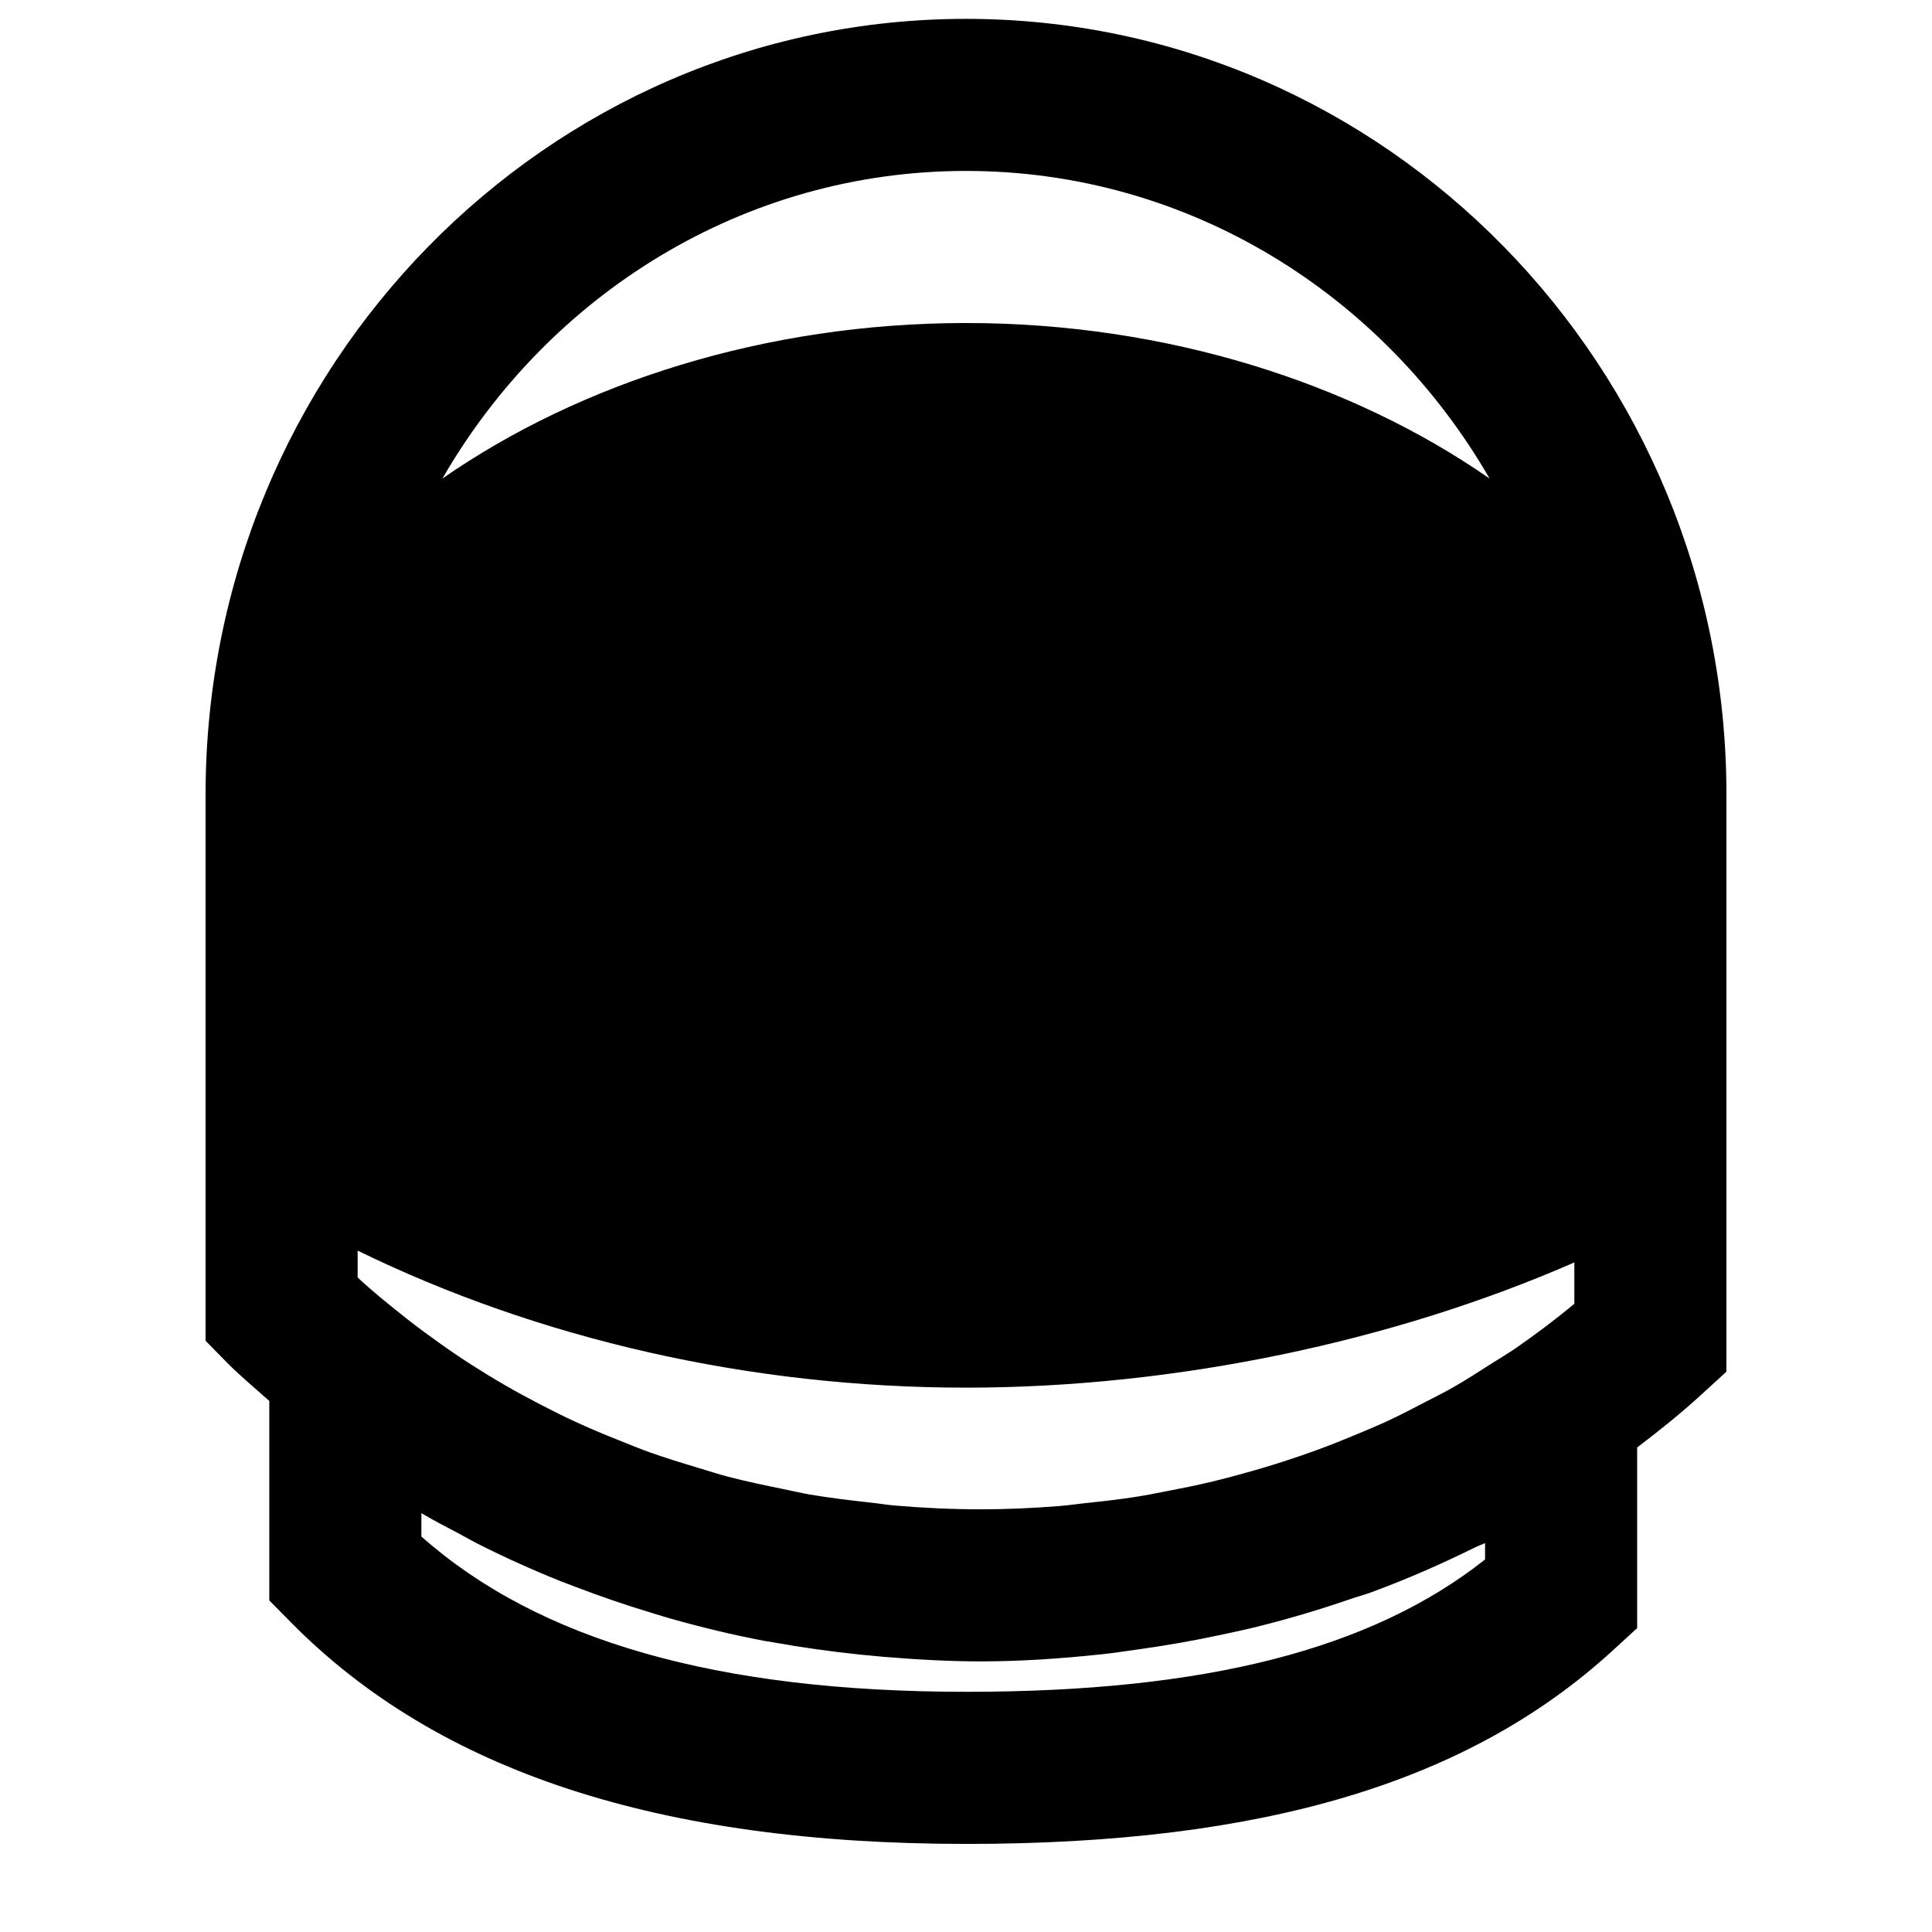 <?xml version="1.0" encoding="UTF-8"?>
<!-- Uploaded to: SVG Repo, www.svgrepo.com, Generator: SVG Repo Mixer Tools -->
<svg width="800px" height="800px" version="1.1" viewBox="144 144 512 512" xmlns="http://www.w3.org/2000/svg">
 <defs>
  <clipPath id="a">
   <path d="m198 148.09h404v484.91h-404z"/>
  </clipPath>
 </defs>
 <g clip-path="url(#a)">
  <path d="m537.56 552.93v4.352c-30.207 23.883-74.223 35.066-137.44 35.066-65.859 0-113.24-13.484-144.45-41.152v-6.188c3.387 1.996 6.891 3.789 10.379 5.644 1.371 0.727 2.699 1.512 4.07 2.215 7.293 3.711 14.793 7.094 22.469 10.18 1.27 0.504 2.559 0.945 3.828 1.449 6.812 2.621 13.746 4.977 20.797 7.094 1.473 0.445 2.922 0.906 4.414 1.332 8.203 2.316 16.527 4.332 24.988 5.941 0.789 0.145 1.594 0.242 2.379 0.383 7.519 1.371 15.156 2.422 22.832 3.227 2.137 0.223 4.234 0.422 6.371 0.605 8.523 0.703 17.086 1.207 25.754 1.207 10.66 0 21.238-0.746 31.738-1.852 3.207-0.324 6.371-0.828 9.555-1.27 7.496-1.031 14.891-2.32 22.207-3.891 3.344-0.707 6.648-1.41 9.953-2.238 8.305-2.074 16.465-4.512 24.488-7.273 1.773-0.625 3.606-1.09 5.379-1.734 9.531-3.508 18.762-7.559 27.77-12.012 0.809-0.402 1.715-0.684 2.519-1.086zm-137.56-363.63c59.066 0 110.68 32.828 138.75 81.516-36.453-25.332-85.547-41.211-138.75-41.211-53.203 0-102.29 15.879-138.75 41.211 28.07-48.688 79.684-81.516 138.75-81.516zm145.86 311.86c-2.219 1.531-4.555 2.902-6.832 4.356-3.246 2.074-6.469 4.172-9.836 6.086-2.379 1.367-4.856 2.598-7.316 3.867-3.406 1.793-6.832 3.566-10.355 5.199-2.539 1.168-5.121 2.238-7.699 3.324-3.609 1.512-7.234 2.965-10.922 4.312-2.641 0.969-5.301 1.875-7.981 2.742-3.769 1.25-7.598 2.379-11.469 3.445-2.68 0.746-5.379 1.473-8.082 2.117-4.027 0.969-8.121 1.793-12.211 2.578-2.641 0.504-5.258 1.051-7.898 1.453-4.516 0.723-9.09 1.227-13.664 1.711-2.297 0.242-4.555 0.586-6.852 0.766-6.891 0.547-13.824 0.867-20.797 0.867-7.699 0-15.316-0.363-22.855-1.008-2.133-0.18-4.231-0.543-6.348-0.766-5.398-0.605-10.781-1.23-16.078-2.137-2.441-0.422-4.84-1.008-7.258-1.488-4.856-0.988-9.711-1.996-14.469-3.246-2.621-0.684-5.18-1.512-7.758-2.297-4.394-1.312-8.785-2.66-13.078-4.191-2.762-0.988-5.484-2.117-8.203-3.207-3.91-1.551-7.758-3.164-11.527-4.914-2.941-1.352-5.824-2.801-8.688-4.273-3.344-1.734-6.668-3.527-9.914-5.402-3-1.73-5.965-3.547-8.887-5.418-2.941-1.895-5.824-3.852-8.664-5.887-2.863-2.035-5.703-4.129-8.465-6.309-4.434-3.504-8.867-7.051-12.977-10.902v-7.113c47.961 23.438 103.9 36.316 161.22 36.316 55.52 0 113.39-12.234 161.22-33.191v10.961c-4.898 4.094-10.059 7.961-15.355 11.648zm-145.86-352.16c-111.12 0-201.52 92.195-201.52 205.55v144.78l5.801 5.902c3.508 3.527 7.379 6.711 11.086 10.039v52.859l5.824 5.902c38.973 39.438 97.516 58.625 178.93 58.625 78.652 0 133.04-16.285 171.19-51.188l6.551-6.004v-47.863c5.906-4.496 11.688-9.129 17.109-14.105l6.551-5.988v-152.96c0-113.36-90.406-205.55-201.52-205.55z" fill-rule="evenodd"/>
 </g>
</svg>